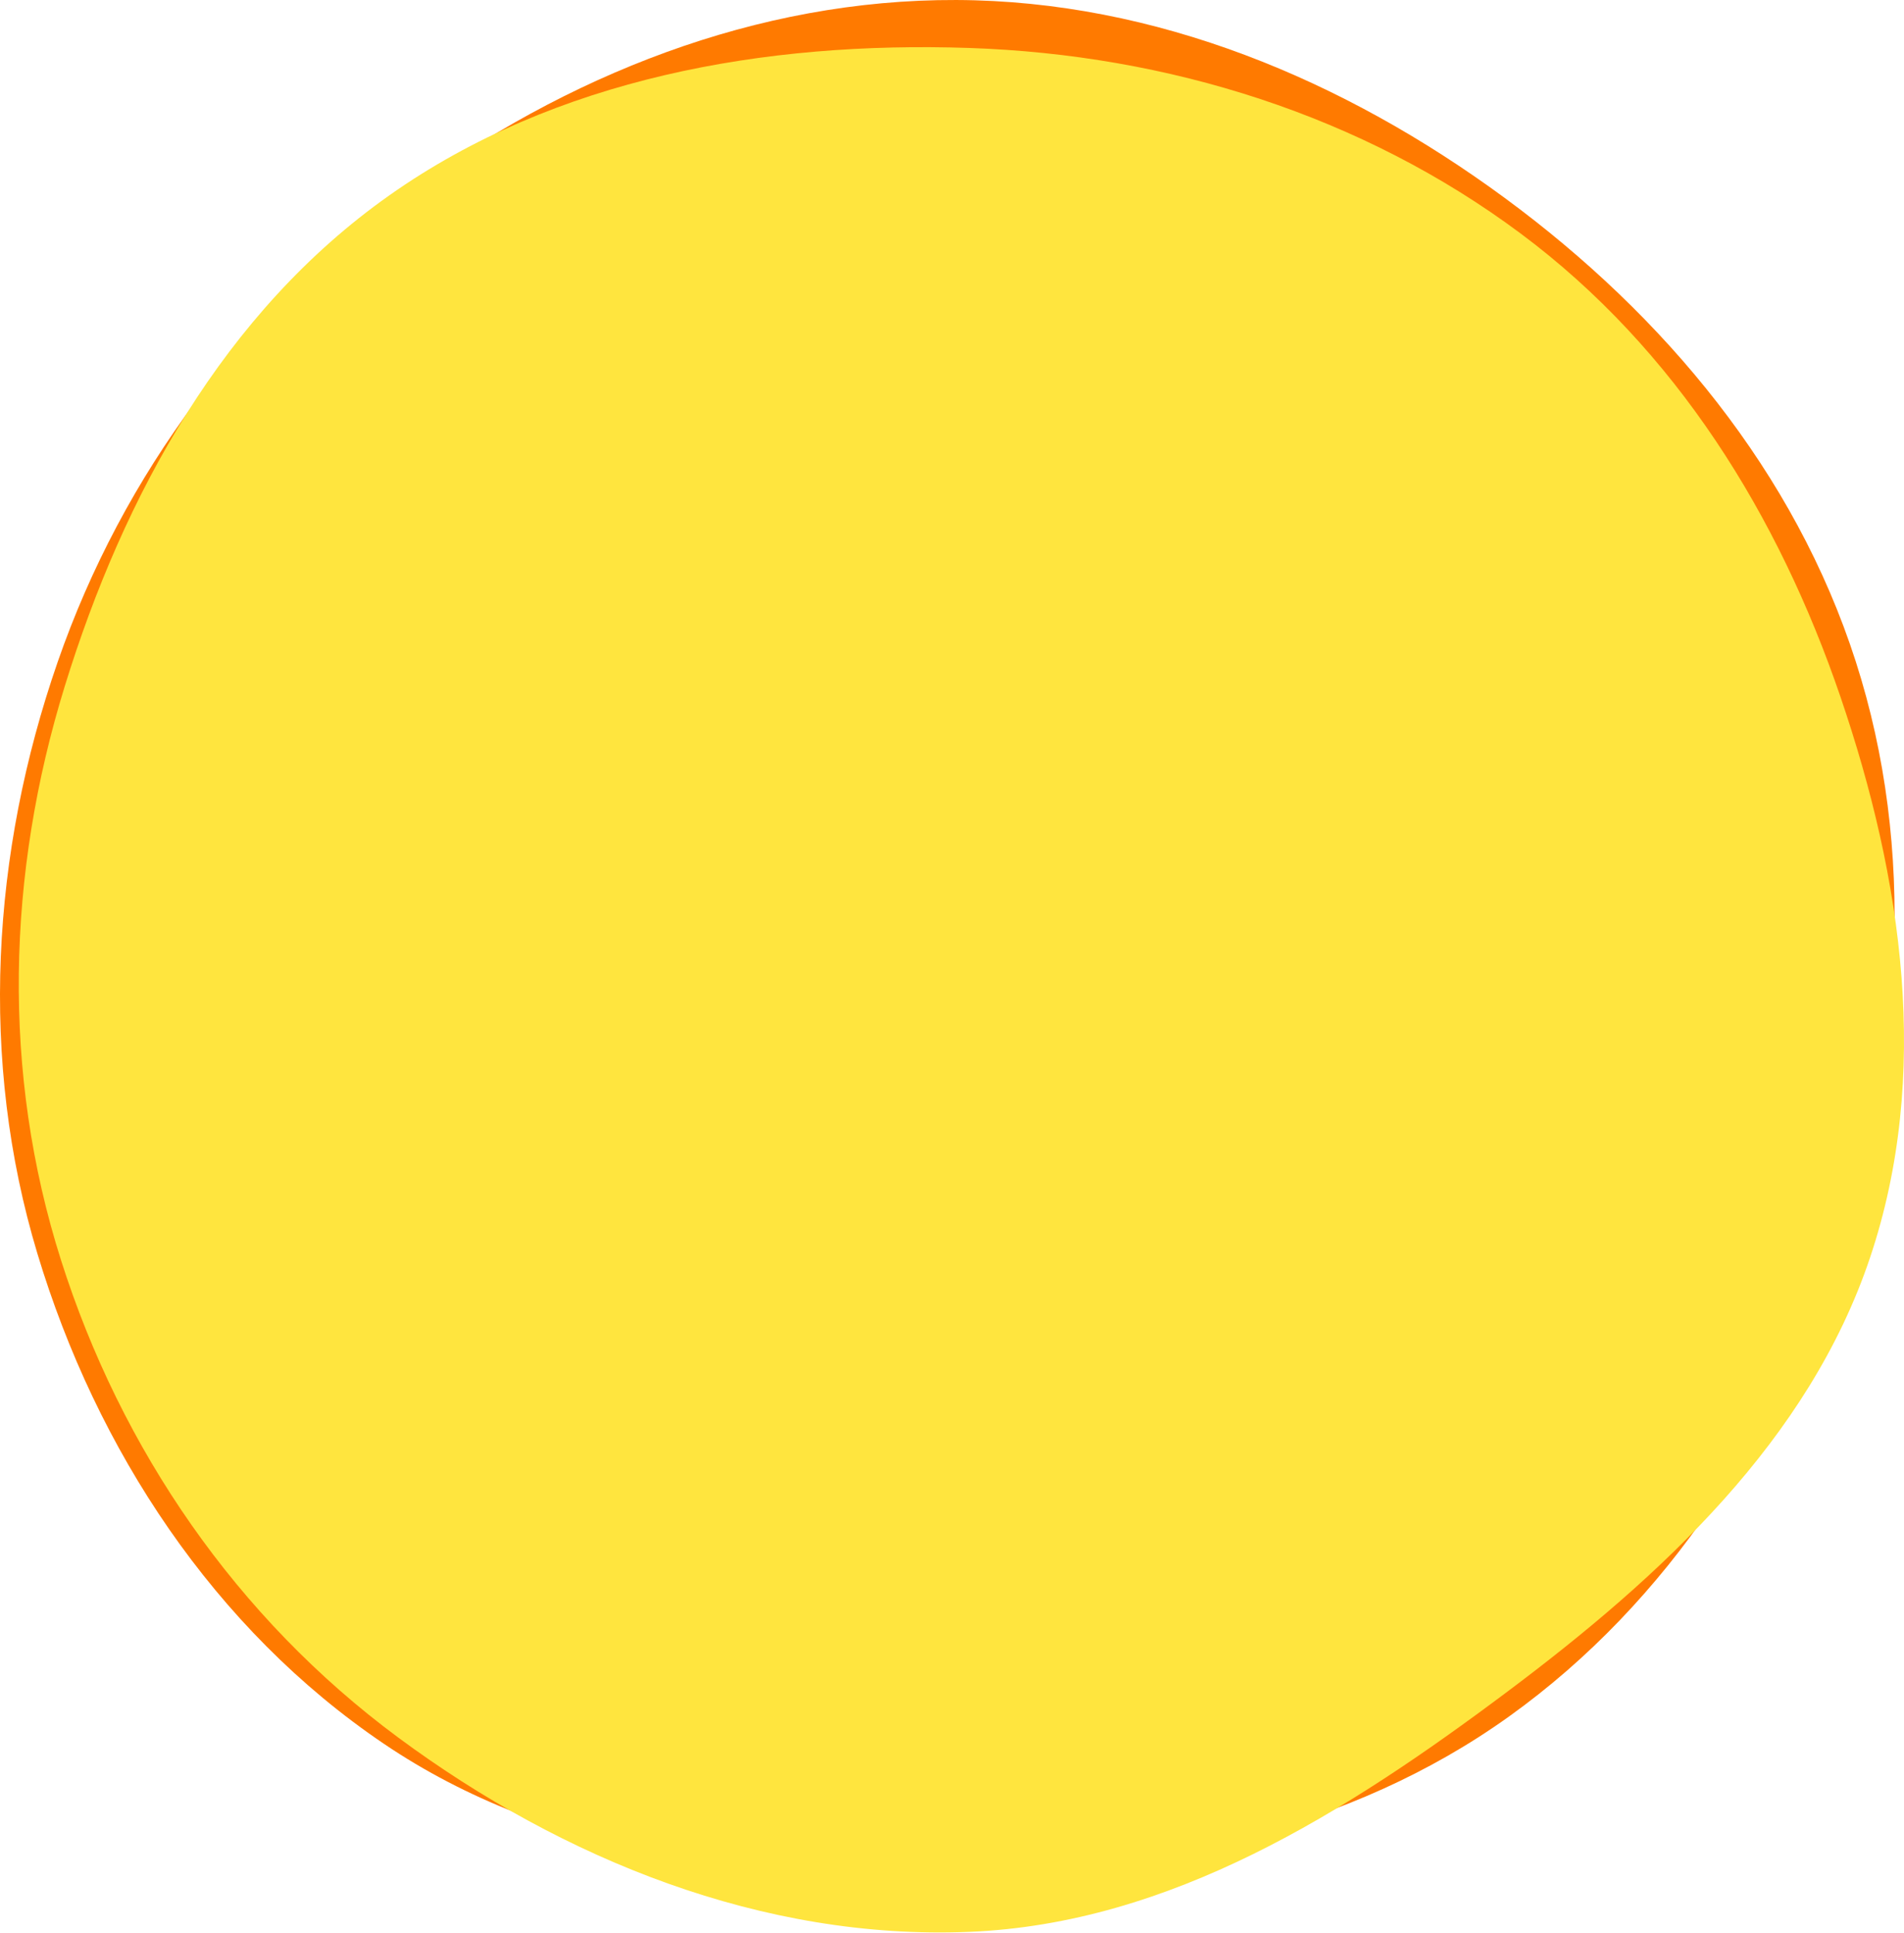 <svg width="260" height="264" viewBox="0 0 260 264" fill="none" xmlns="http://www.w3.org/2000/svg"><path fill-rule="evenodd" clip-rule="evenodd" d="M130.587 0.001C157.791 0.101 183.56 10.909 205.49 27.038C227.334 43.105 245.118 64.497 253.417 90.341C261.701 116.136 259.736 143.876 251.274 169.613C242.839 195.268 227.987 218.682 206.056 234.394C184.234 250.028 157.406 255.428 130.587 256.078C103.192 256.741 75.129 253.479 52.42 238.114C29.236 222.427 13.194 198.003 5.105 171.173C-2.867 144.731 -1.169 116.474 7.879 90.382C16.791 64.685 33.404 42.597 55.281 26.483C77.253 10.3 103.316 -0.1 130.587 0.001Z" fill="#FF7A00"/><path fill-rule="evenodd" clip-rule="evenodd" d="M132.35 6.549C159.549 7.466 186.016 15.773 207.636 31.874C228.886 47.699 242.884 70.424 251.322 95.148C259.807 120.012 263.723 146.822 255.364 171.726C247.014 196.604 226.996 215.162 205.688 231.11C183.836 247.465 159.884 262.673 132.35 263.797C104.164 264.947 76.872 253.902 54.407 237.283C32.283 220.917 16.526 197.897 8.322 172.047C0.205 146.474 0.93 119.347 8.84 93.712C16.892 67.615 30.521 42.654 53.178 26.665C75.817 10.688 104.408 5.607 132.35 6.549Z" fill="#FFE53E"/></svg>
